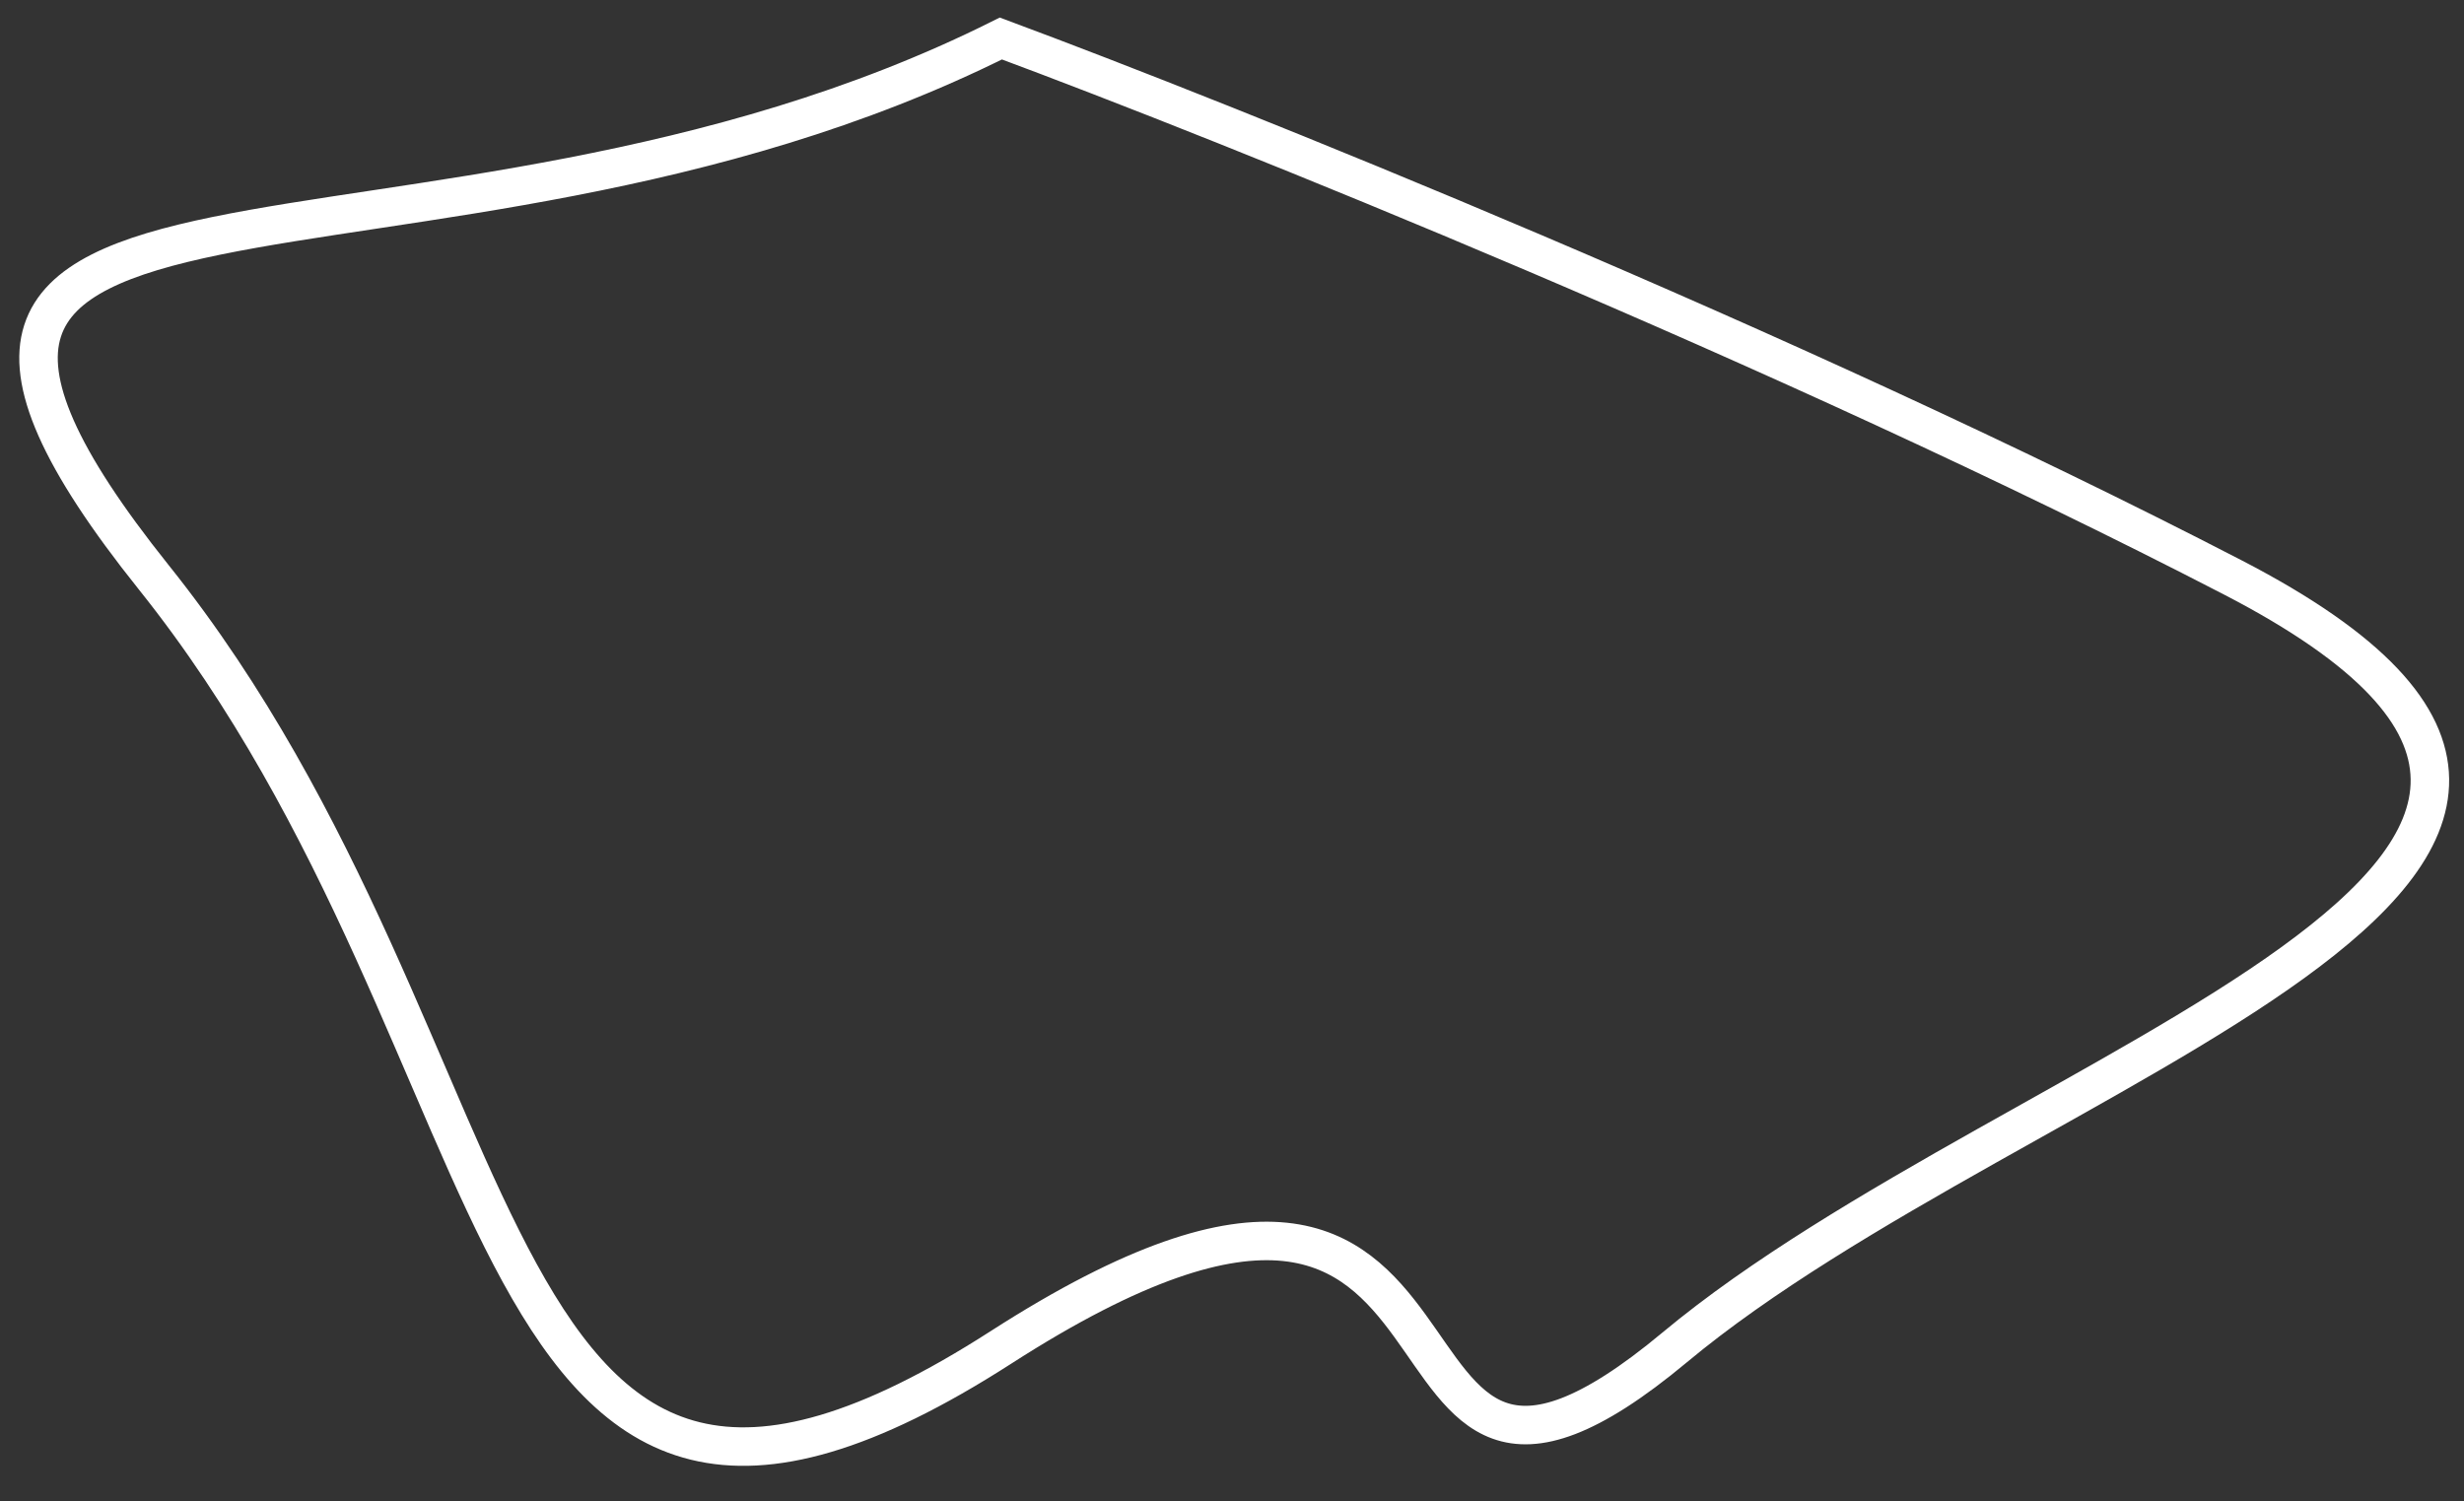 <svg width="64" height="39" viewBox="0 0 64 39" fill="none" xmlns="http://www.w3.org/2000/svg">
<rect x="0" y="0" width="64" height="39" fill="#333333" stroke="none"/>
<path d="M3.997 15C-6.003 2.5 10.997 8.5 25.997 1C31.83 3.167 46.397 9 57.997 15C72.497 22.5 52.497 27.5 43.497 35C34.497 42.5 39.997 26 25.997 35C11.997 44 13.997 27.5 3.997 15Z" stroke="white"/>
</svg>
